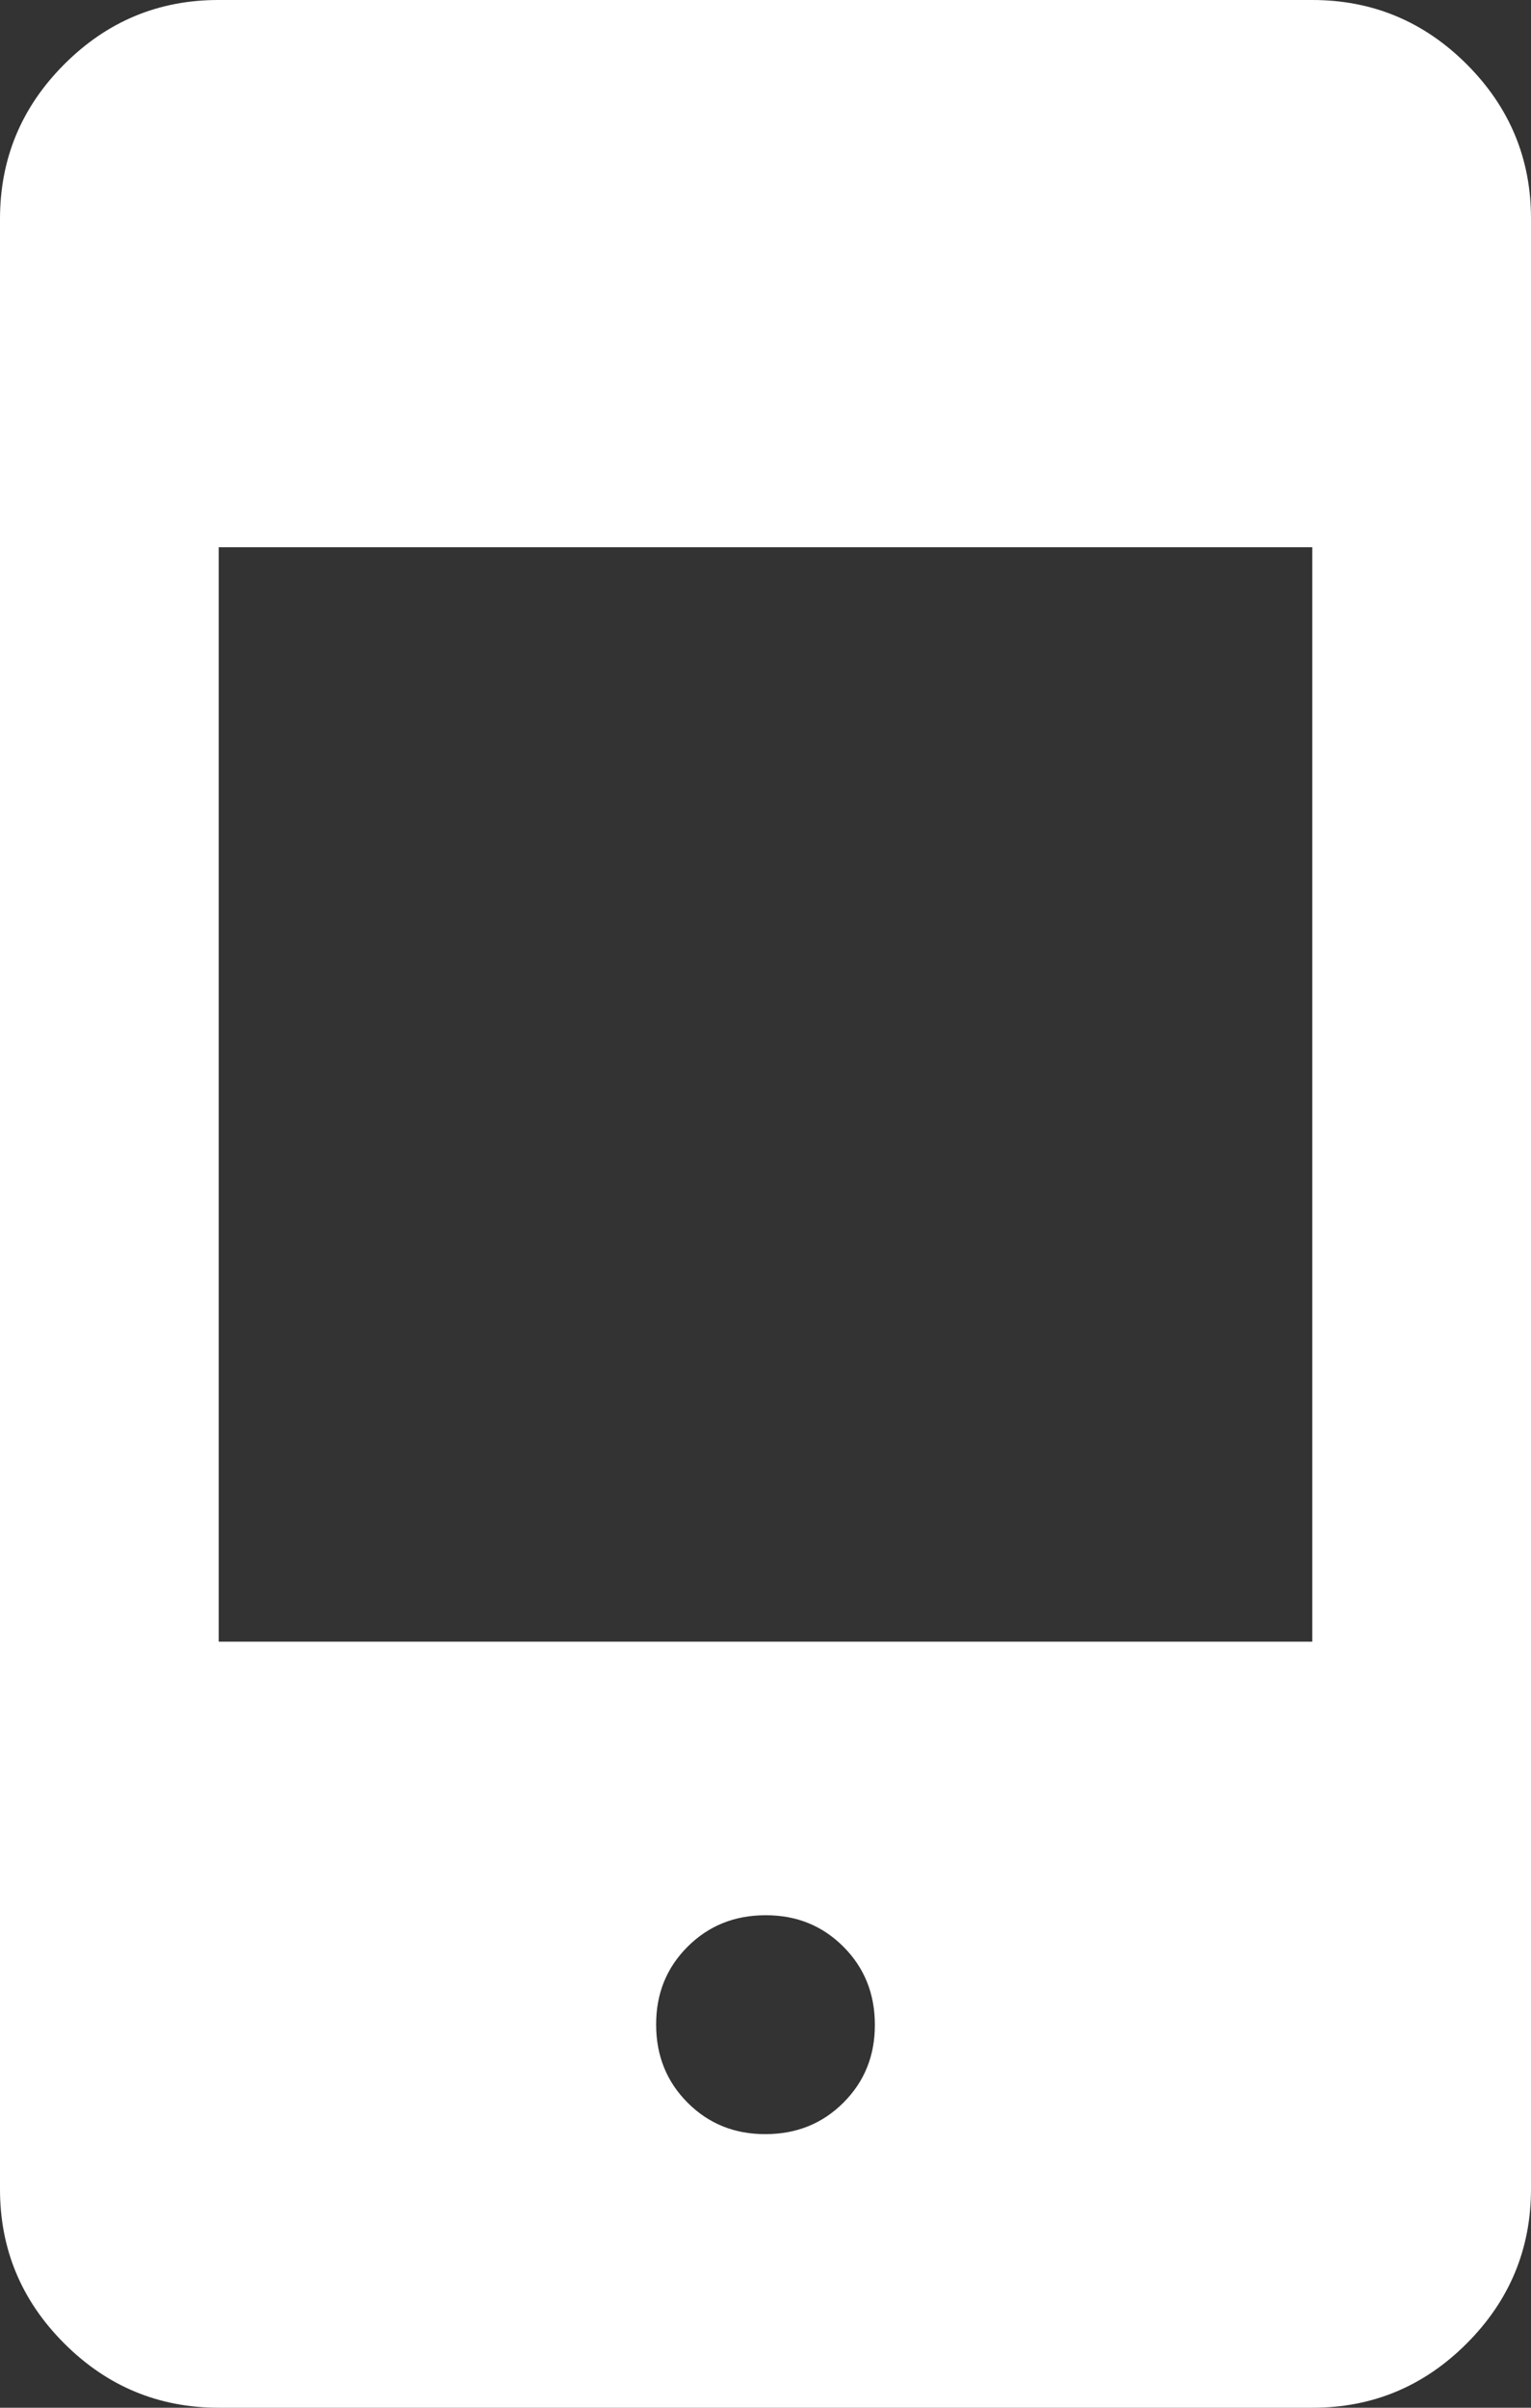 <svg width="14" height="22" viewBox="0 0 14 22" fill="none" xmlns="http://www.w3.org/2000/svg">
<rect x="0" y="0" width="14" height="22" fill="#333333" stroke="none"/>
<path d="M2 22C1.45 22 0.979 21.804 0.587 21.412C0.195 21.02 -0.001 20.549 1.69779e-06 20V2C1.69779e-06 1.45 0.196 0.979 0.588 0.587C0.98 0.195 1.451 -0.001 2 1.69779e-06H12C12.55 1.69779e-06 13.021 0.196 13.413 0.588C13.805 0.98 14.001 1.451 14 2V20C14 20.55 13.804 21.021 13.412 21.413C13.02 21.805 12.549 22.001 12 22H2ZM7 19.5C7.283 19.5 7.521 19.404 7.713 19.212C7.905 19.02 8.001 18.783 8 18.5C8 18.217 7.904 17.979 7.712 17.787C7.52 17.595 7.283 17.499 7 17.5C6.717 17.5 6.479 17.596 6.287 17.788C6.095 17.98 5.999 18.217 6 18.5C6 18.783 6.096 19.021 6.288 19.213C6.48 19.405 6.717 19.501 7 19.5ZM2 15H12V5H2V15Z" fill="white"/>
</svg>
